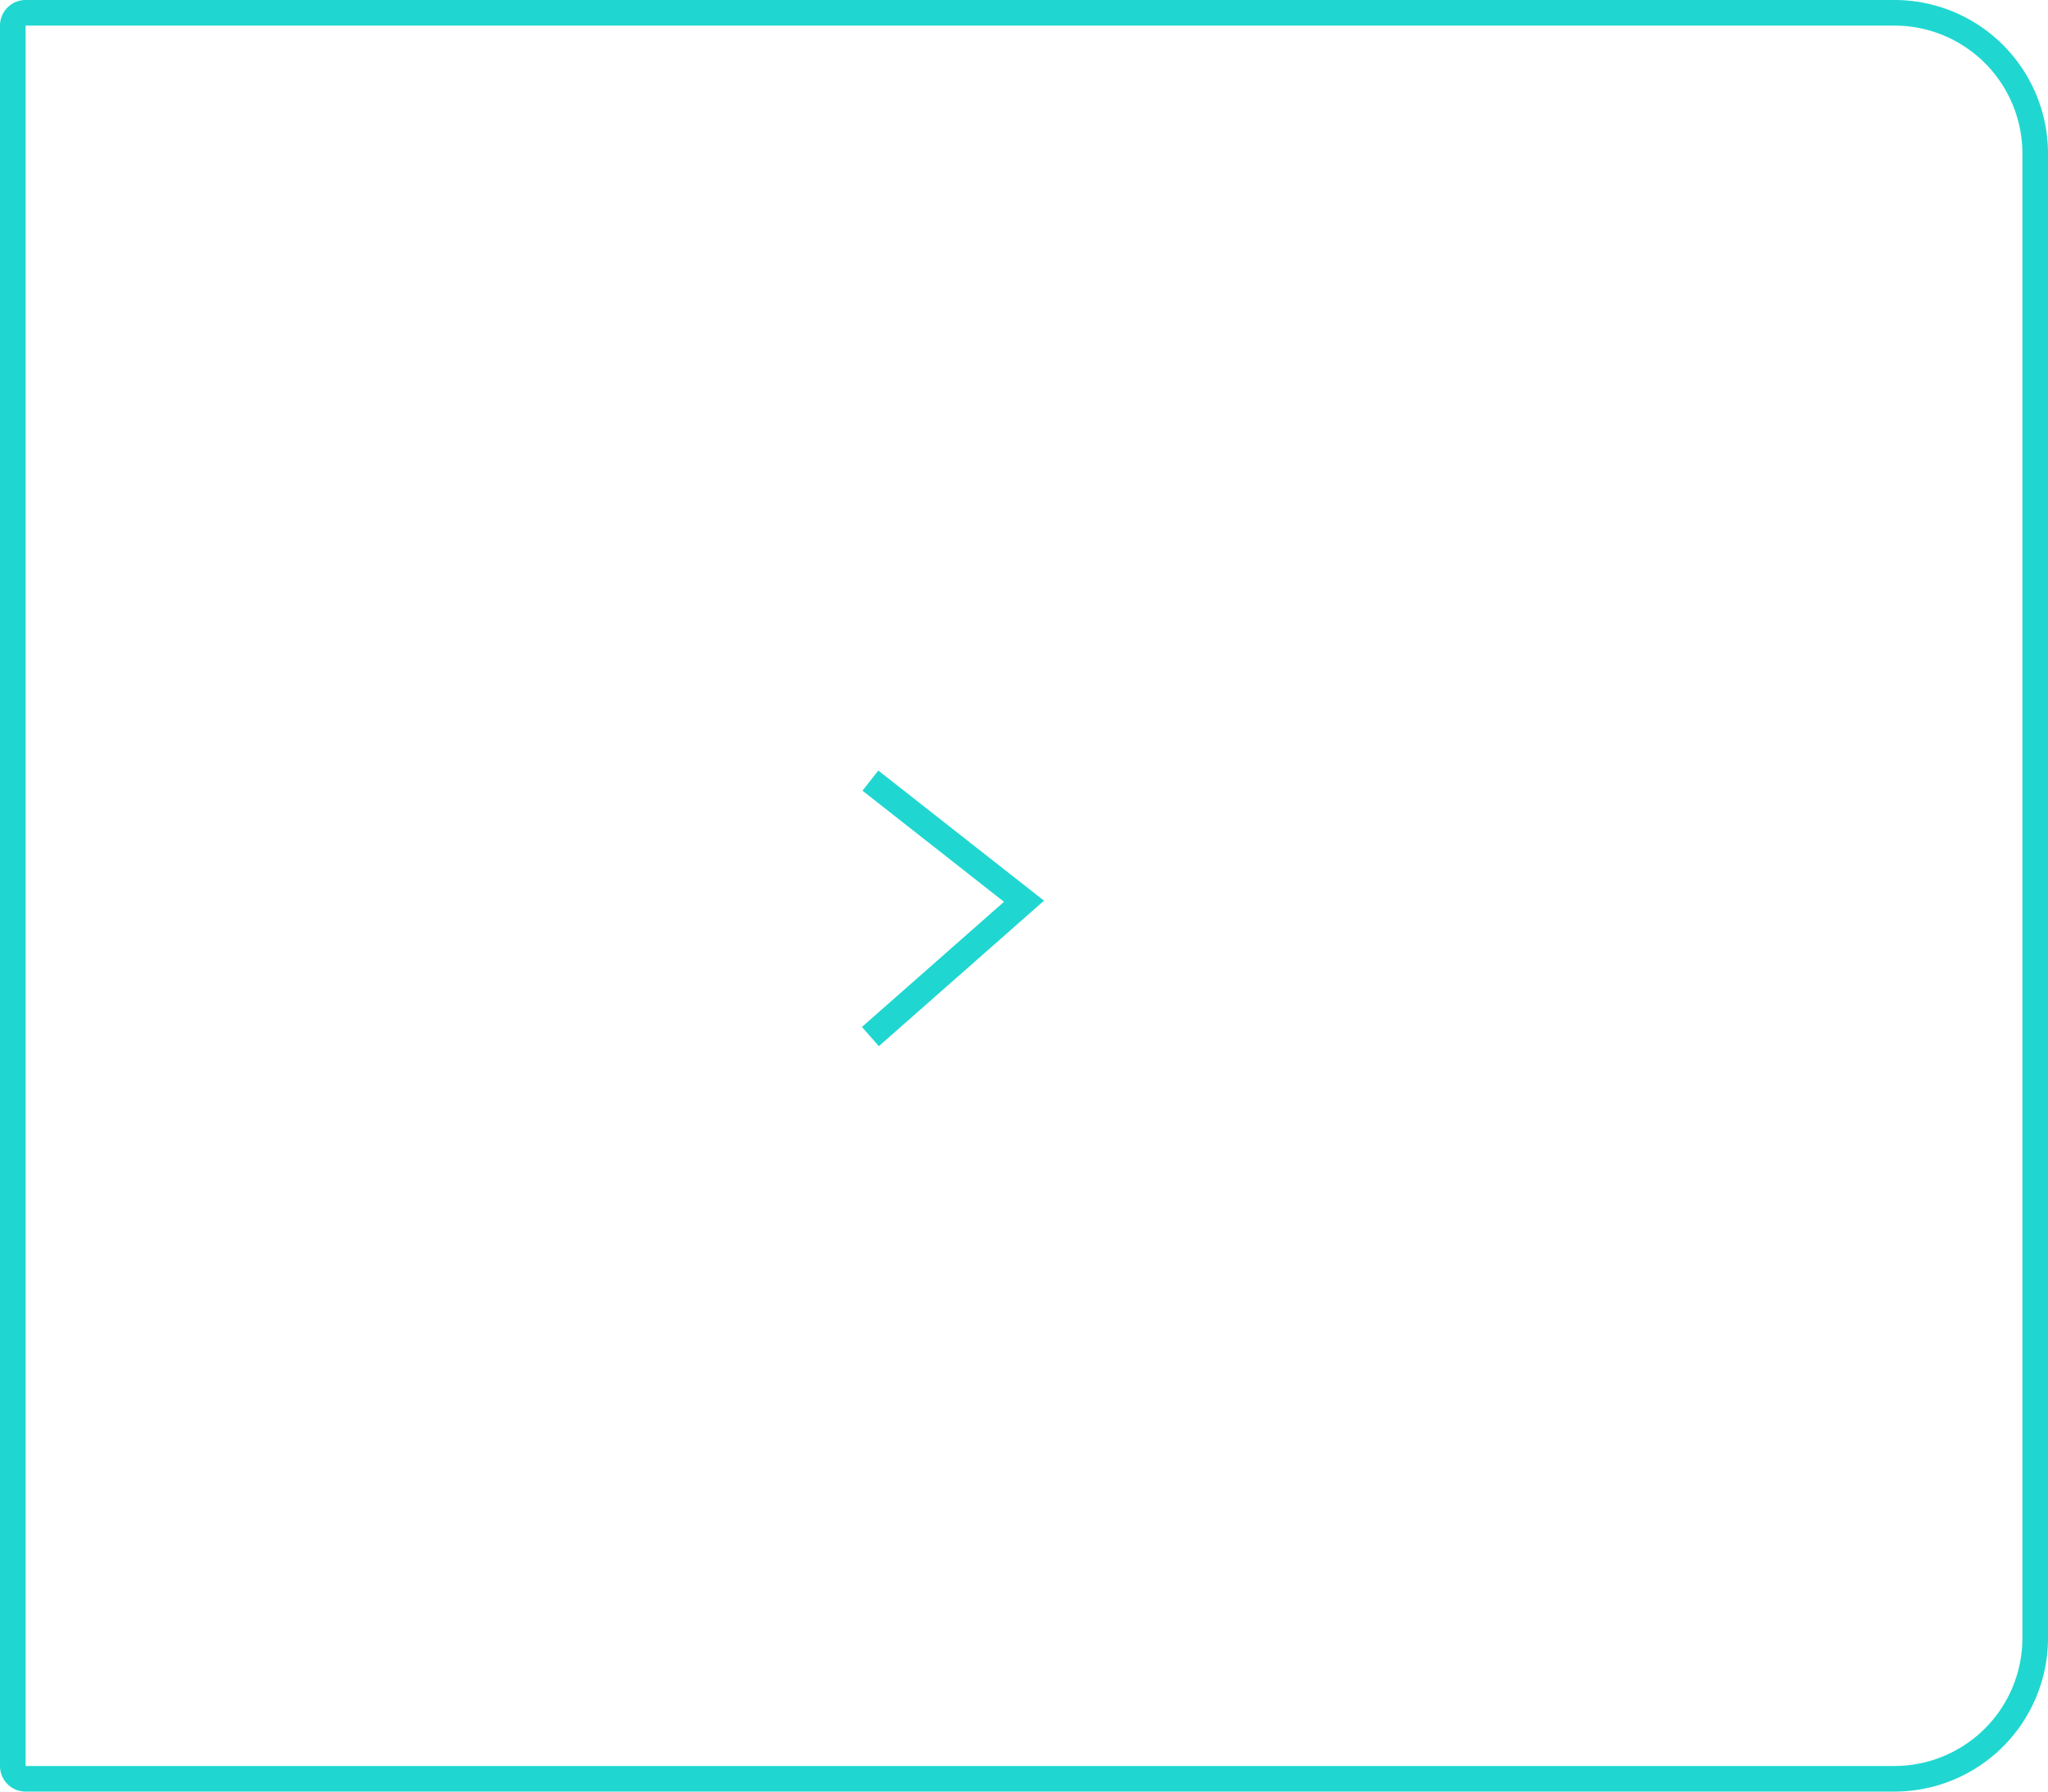 <svg xmlns="http://www.w3.org/2000/svg" width="80" height="70" viewBox="0 0 80 70">
  <g id="next" transform="translate(-1085 -748)">
    <g id="Rectangle_894" data-name="Rectangle 894" transform="translate(1086 749)" fill="none" stroke="#1fd7d0" stroke-width="1">
      <path d="M0,0H73a5,5,0,0,1,5,5V63a5,5,0,0,1-5,5H0a0,0,0,0,1,0,0V0A0,0,0,0,1,0,0Z" stroke="none"/>
      <path d="M0-.5H73A5.5,5.5,0,0,1,78.5,5V63A5.5,5.5,0,0,1,73,68.5H0A.5.5,0,0,1-.5,68V0A.5.5,0,0,1,0-.5Z" fill="none"/>
    </g>
    <path id="Path_7909" data-name="Path 7909" d="M4359.523,1798.347l6,4.713-6,5.287" transform="translate(-3240.523 -1019.847)" fill="none" stroke="#1fd7d0" stroke-width="1"/>
  </g>
</svg>
